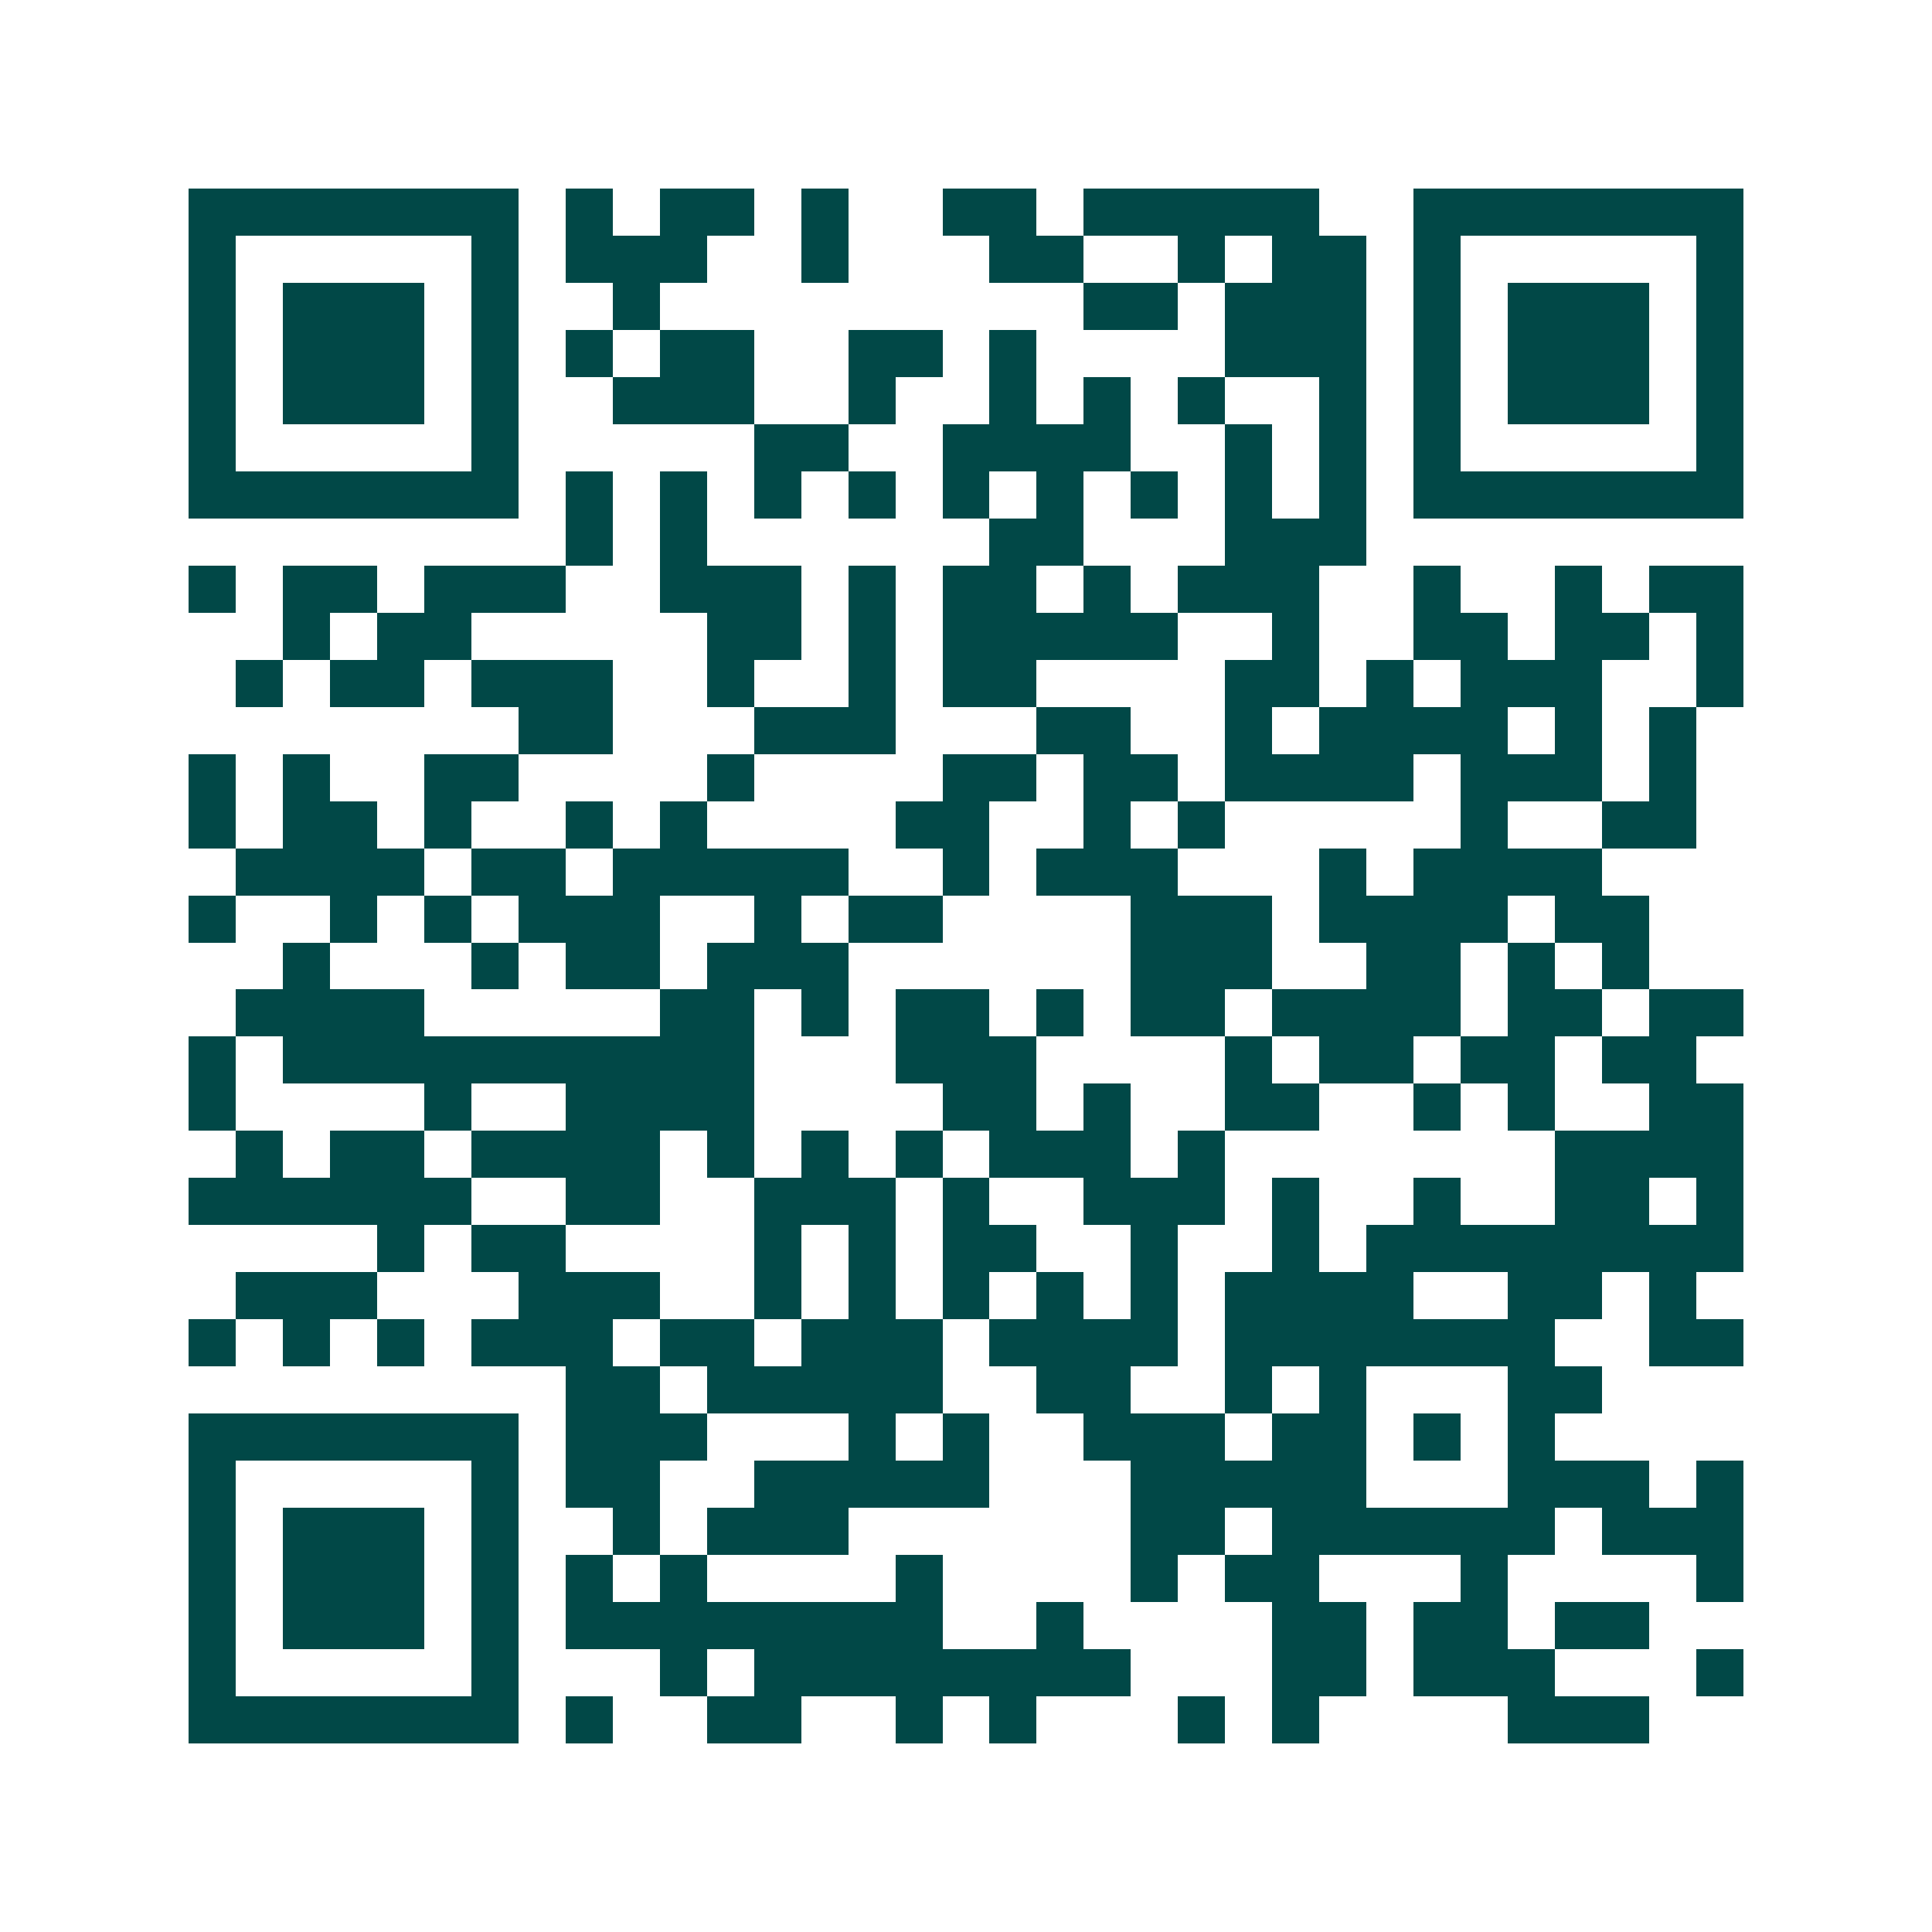 <svg xmlns="http://www.w3.org/2000/svg" width="200" height="200" viewBox="0 0 41 41" shape-rendering="crispEdges"><path fill="#ffffff" d="M0 0h41v41H0z"/><path stroke="#014847" d="M4 4.5h7m1 0h1m1 0h2m1 0h1m2 0h2m1 0h5m2 0h7M4 5.5h1m5 0h1m1 0h3m2 0h1m3 0h2m2 0h1m1 0h2m1 0h1m5 0h1M4 6.5h1m1 0h3m1 0h1m2 0h1m9 0h2m1 0h3m1 0h1m1 0h3m1 0h1M4 7.5h1m1 0h3m1 0h1m1 0h1m1 0h2m2 0h2m1 0h1m4 0h3m1 0h1m1 0h3m1 0h1M4 8.5h1m1 0h3m1 0h1m2 0h3m2 0h1m2 0h1m1 0h1m1 0h1m2 0h1m1 0h1m1 0h3m1 0h1M4 9.5h1m5 0h1m5 0h2m2 0h4m2 0h1m1 0h1m1 0h1m5 0h1M4 10.5h7m1 0h1m1 0h1m1 0h1m1 0h1m1 0h1m1 0h1m1 0h1m1 0h1m1 0h1m1 0h7M12 11.5h1m1 0h1m6 0h2m3 0h3M4 12.5h1m1 0h2m1 0h3m2 0h3m1 0h1m1 0h2m1 0h1m1 0h3m2 0h1m2 0h1m1 0h2M6 13.5h1m1 0h2m5 0h2m1 0h1m1 0h5m2 0h1m2 0h2m1 0h2m1 0h1M5 14.5h1m1 0h2m1 0h3m2 0h1m2 0h1m1 0h2m4 0h2m1 0h1m1 0h3m2 0h1M11 15.5h2m3 0h3m3 0h2m2 0h1m1 0h4m1 0h1m1 0h1M4 16.5h1m1 0h1m2 0h2m4 0h1m4 0h2m1 0h2m1 0h4m1 0h3m1 0h1M4 17.5h1m1 0h2m1 0h1m2 0h1m1 0h1m4 0h2m2 0h1m1 0h1m5 0h1m2 0h2M5 18.5h4m1 0h2m1 0h5m2 0h1m1 0h3m3 0h1m1 0h4M4 19.5h1m2 0h1m1 0h1m1 0h3m2 0h1m1 0h2m4 0h3m1 0h4m1 0h2M6 20.5h1m3 0h1m1 0h2m1 0h3m6 0h3m2 0h2m1 0h1m1 0h1M5 21.5h4m5 0h2m1 0h1m1 0h2m1 0h1m1 0h2m1 0h4m1 0h2m1 0h2M4 22.5h1m1 0h10m3 0h3m4 0h1m1 0h2m1 0h2m1 0h2M4 23.5h1m4 0h1m2 0h4m4 0h2m1 0h1m2 0h2m2 0h1m1 0h1m2 0h2M5 24.5h1m1 0h2m1 0h4m1 0h1m1 0h1m1 0h1m1 0h3m1 0h1m7 0h4M4 25.5h6m2 0h2m2 0h3m1 0h1m2 0h3m1 0h1m2 0h1m2 0h2m1 0h1M8 26.5h1m1 0h2m4 0h1m1 0h1m1 0h2m2 0h1m2 0h1m1 0h8M5 27.5h3m3 0h3m2 0h1m1 0h1m1 0h1m1 0h1m1 0h1m1 0h4m2 0h2m1 0h1M4 28.5h1m1 0h1m1 0h1m1 0h3m1 0h2m1 0h3m1 0h4m1 0h7m2 0h2M12 29.5h2m1 0h5m2 0h2m2 0h1m1 0h1m3 0h2M4 30.5h7m1 0h3m3 0h1m1 0h1m2 0h3m1 0h2m1 0h1m1 0h1M4 31.5h1m5 0h1m1 0h2m2 0h5m3 0h5m3 0h3m1 0h1M4 32.5h1m1 0h3m1 0h1m2 0h1m1 0h3m6 0h2m1 0h6m1 0h3M4 33.5h1m1 0h3m1 0h1m1 0h1m1 0h1m4 0h1m4 0h1m1 0h2m3 0h1m4 0h1M4 34.5h1m1 0h3m1 0h1m1 0h8m2 0h1m4 0h2m1 0h2m1 0h2M4 35.5h1m5 0h1m3 0h1m1 0h8m3 0h2m1 0h3m3 0h1M4 36.5h7m1 0h1m2 0h2m2 0h1m1 0h1m3 0h1m1 0h1m4 0h3"/></svg>
